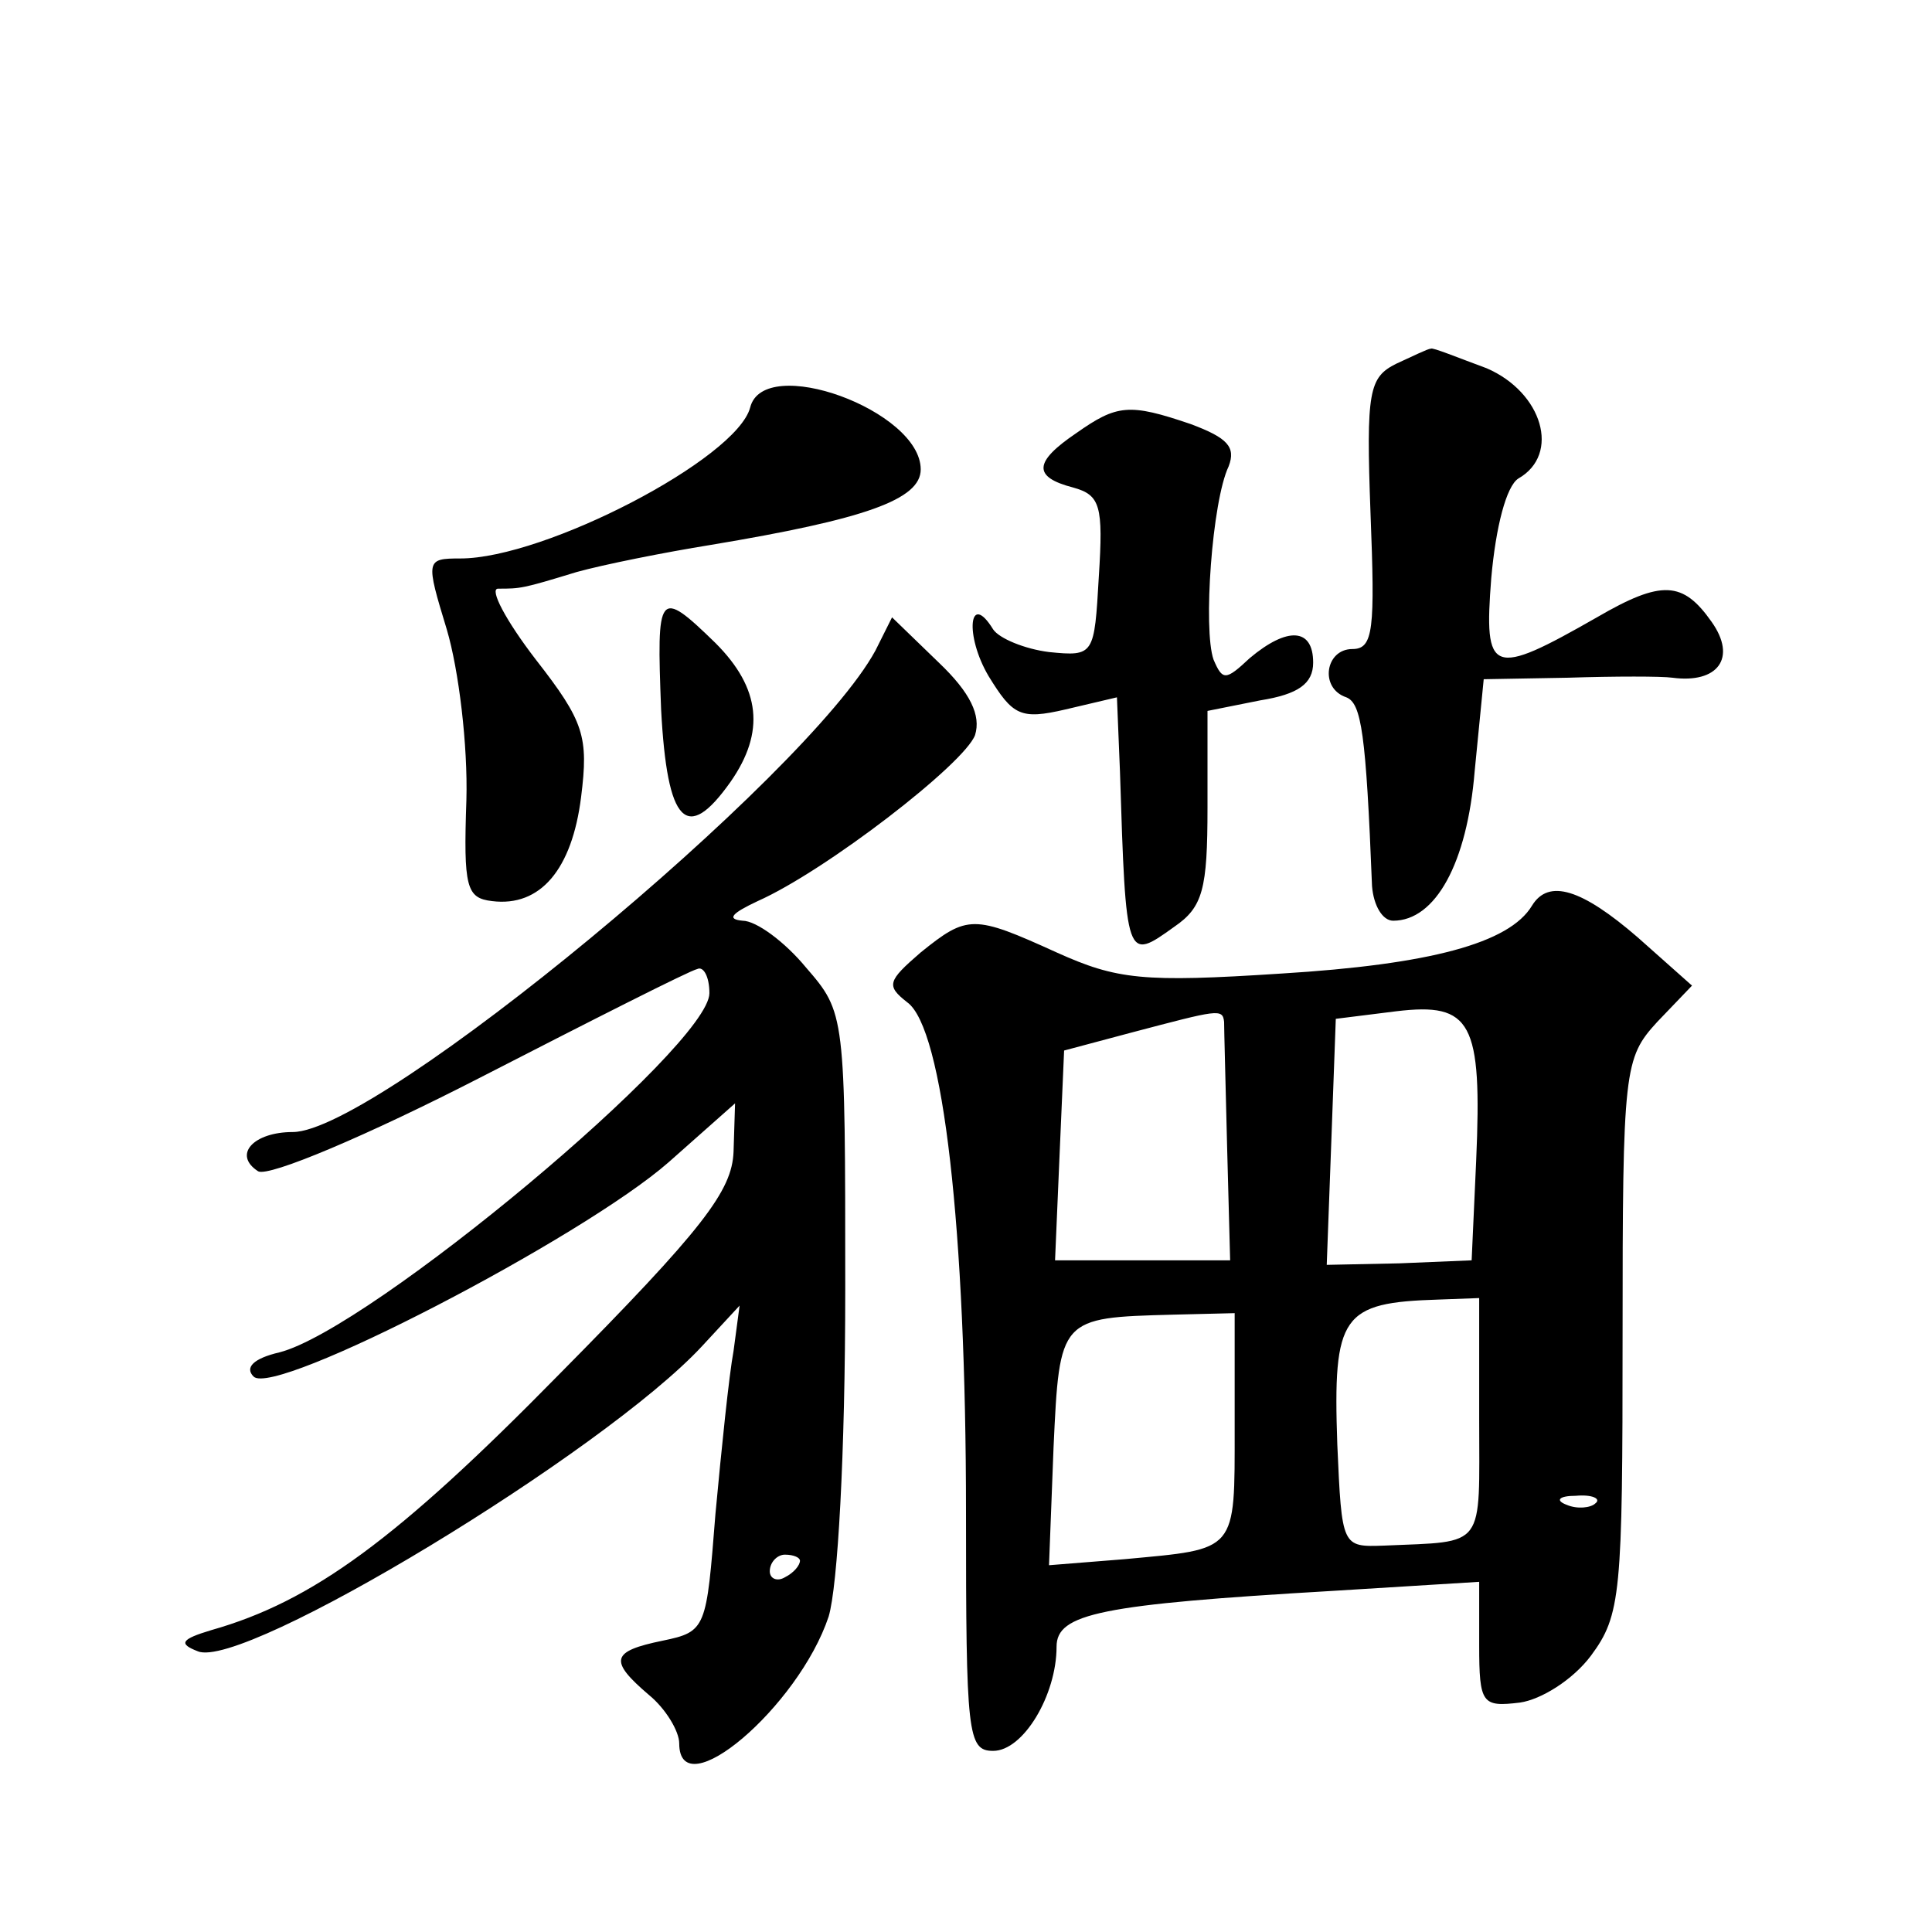 <?xml version="1.0" standalone="no"?>
<!DOCTYPE svg PUBLIC "-//W3C//DTD SVG 20010904//EN"
 "http://www.w3.org/TR/2001/REC-SVG-20010904/DTD/svg10.dtd">
<svg version="1.0" xmlns="http://www.w3.org/2000/svg"
 width="128pt" height="128pt" viewBox="0 0 128 128"
 preserveAspectRatio="xMidYMid meet">
<g transform="translate(0,128) scale(0.1,-0.1)"
fill="#0" stroke="none">
<path d="M925 1039 c-18 -9 -20 -18 -17 -99 3 -77 2 -90 -12 -90 -18 0 -22 -26
-4 -32 10 -4 13 -24 17 -125 1 -13 7 -23 14 -23 28 0 49 38 54 99 l6 61 56 1 c31
1 62 1 69 0 30 -4 43 13 26 37 -19 27 -33 28 -76 3 -70 -40 -75 -38 -70 26 3 34
10 61 18 66 28 16 16 57 -21 73 -19 7 -36 14 -37 13 -2 0 -12 -5 -23 -10z M497
1010 c-9 -34 -136 -100 -192 -100 -23 0 -23 -1 -9 -47 8 -27 14 -77 13 -113 -2
-58 0 -65 17 -67 32 -4 53 21 59 69 5 40 2 50 -30 91 -20 26 -31 47 -25 47 15 0
16 0 52 11 18 5 58 13 89 18 102 17 139 30 139 50 0 39 -104 77 -113 41z M713 993
c-28 -19 -29 -29 -2 -36 18 -5 20 -12 17 -59 -3 -52 -3 -53 -33 -50 -16 2 -33 9
-37 15 -16 26 -19 -4 -3 -31 16 -26 21 -29 51 -22 l34 8 2 -49 c4 -126 4 -126 36
-103 19 13 22 25 22 79 l0 64 35 7 c25 4 35 11 35 25 0 23 -17 24 -42 3 -16 -15
-18 -15 -24 -1 -7 20 -1 105 10 128 5 13 -1 19 -25 28 -41 14 -49 13 -76 -6z M438
810 c4 -76 17 -89 46 -48 23 33 20 62 -10 92 -38 37 -39 34 -36 -44z M580 849 c-45
-83 -330 -319 -386 -319 -26 0 -40 -15 -23 -26 7 -4 73 24 147 62 74 38 139 71
144 72 4 2 8 -5 8 -16 0 -35 -225 -223 -285 -238 -17 -4 -23 -10 -17 -16 14 -14
218 92 275 142 l44 39 -1 -32 c-1 -26 -20 -51 -116 -148 -107 -109 -163 -150 -230
-169 -20 -6 -22 -9 -9 -14 30 -13 269 132 334 202 l25 27 -4 -30 c-3 -16 -8 -65
-12 -108 -6 -76 -6 -78 -35 -84 -34 -7 -36 -13 -9 -36 11 -9 20 -24 20 -32 0 -43
79 24 99 84 6 20 11 107 11 217 0 182 0 183 -26 213 -14 17 -33 31 -42 31 -11 1
-7 5 10 13 45 20 137 91 144 110 4 13 -3 28 -24 48 l-31 30 -11 -22z m-50 -603
c0 -3 -4 -8 -10 -11 -5 -3 -10 -1 -10 4 0 6 5 11 10 11 6 0 10 -2 10 -4z M1015
680 c-15 -25 -68 -39 -166 -45 -92 -6 -109 -4 -149 14 -55 25 -59 25 -90 0 -22
-19 -23 -22 -9 -33 24 -17 39 -151 39 -338 0 -147 1 -158 18 -158 20 0 42 37 42
69 0 22 29 28 183 37 l97 6 0 -42 c0 -39 2 -41 27 -38 14 2 35 15 47 31 20 27 21
41 21 212 0 177 1 184 23 208 l23 24 -36 32 c-37 32 -59 39 -70 21z m-37 -169 l-3
-66 -48 -2 -48 -1 3 81 3 82 40 5 c50 6 57 -7 53 -99z m-167 92 c0 -5 1 -42 2 -83
l2 -75 -58 0 -58 0 3 70 3 69 45 12 c57 15 60 16 61 7z m169 -263 c0 -87 5 -81
-63 -84 -28 -1 -28 -1 -31 67 -3 86 3 94 67 96 l27 1 0 -80z m-162 -6 c0 -83 2
-80 -73 -87 l-50 -4 3 78 c4 86 4 86 79 88 l41 1 0 -76z m239 -50 c-3 -3 -12 -4
-19 -1 -8 3 -5 6 6 6 11 1 17 -2 13 -5z"/>
</g>
</svg>

